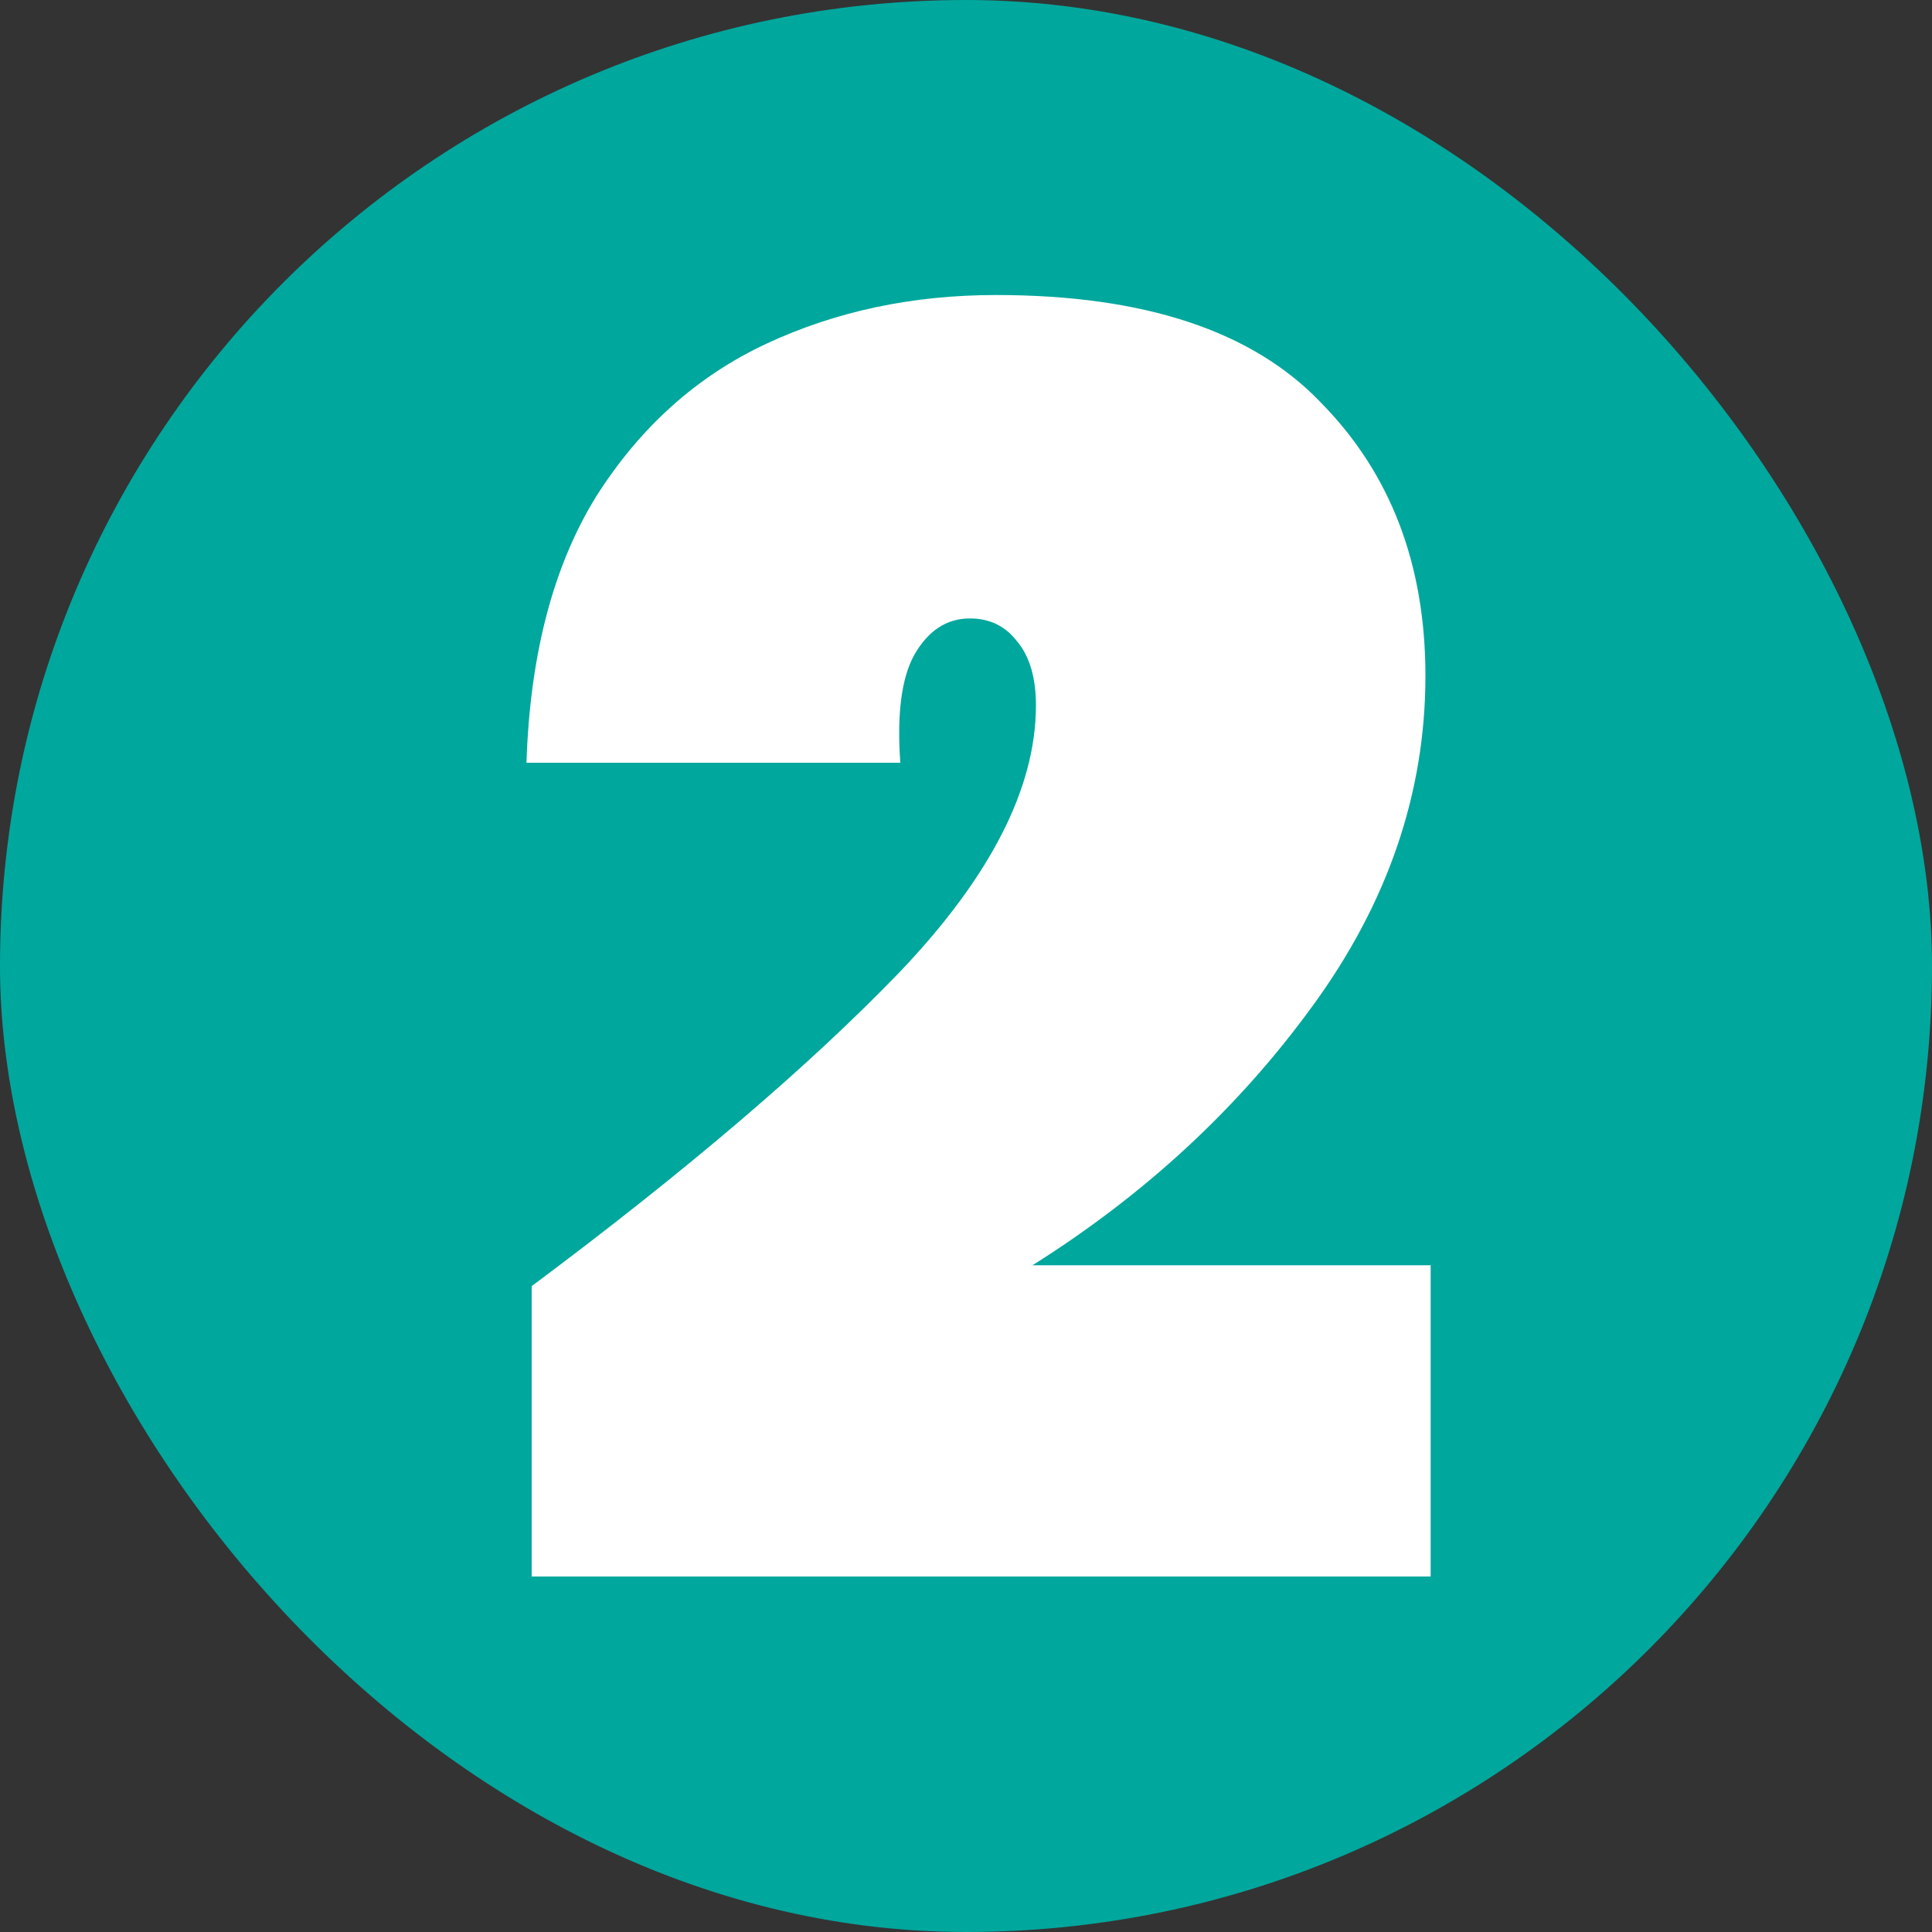 <svg width="40" height="40" viewBox="0 0 40 40" fill="none" xmlns="http://www.w3.org/2000/svg">
<rect x="0" y="0" width="40" height="40" fill="#333333" stroke="none"/>
<rect width="40" height="40" rx="20" fill="#00A79D"/>
<path d="M11.008 26.628C14.224 24.228 16.768 22.056 18.64 20.112C20.512 18.144 21.448 16.308 21.448 14.604C21.448 14.028 21.316 13.584 21.052 13.272C20.812 12.96 20.488 12.804 20.08 12.804C19.6 12.804 19.216 13.056 18.928 13.56C18.664 14.04 18.568 14.784 18.64 15.792H10.9C10.972 13.56 11.452 11.724 12.34 10.284C13.252 8.844 14.428 7.788 15.868 7.116C17.308 6.444 18.892 6.108 20.62 6.108C23.692 6.108 25.936 6.852 27.352 8.34C28.792 9.804 29.512 11.688 29.512 13.992C29.512 16.416 28.732 18.696 27.172 20.832C25.636 22.944 23.704 24.732 21.376 26.196H29.62V32.64H11.008V26.628Z" fill="white"/>
</svg>
